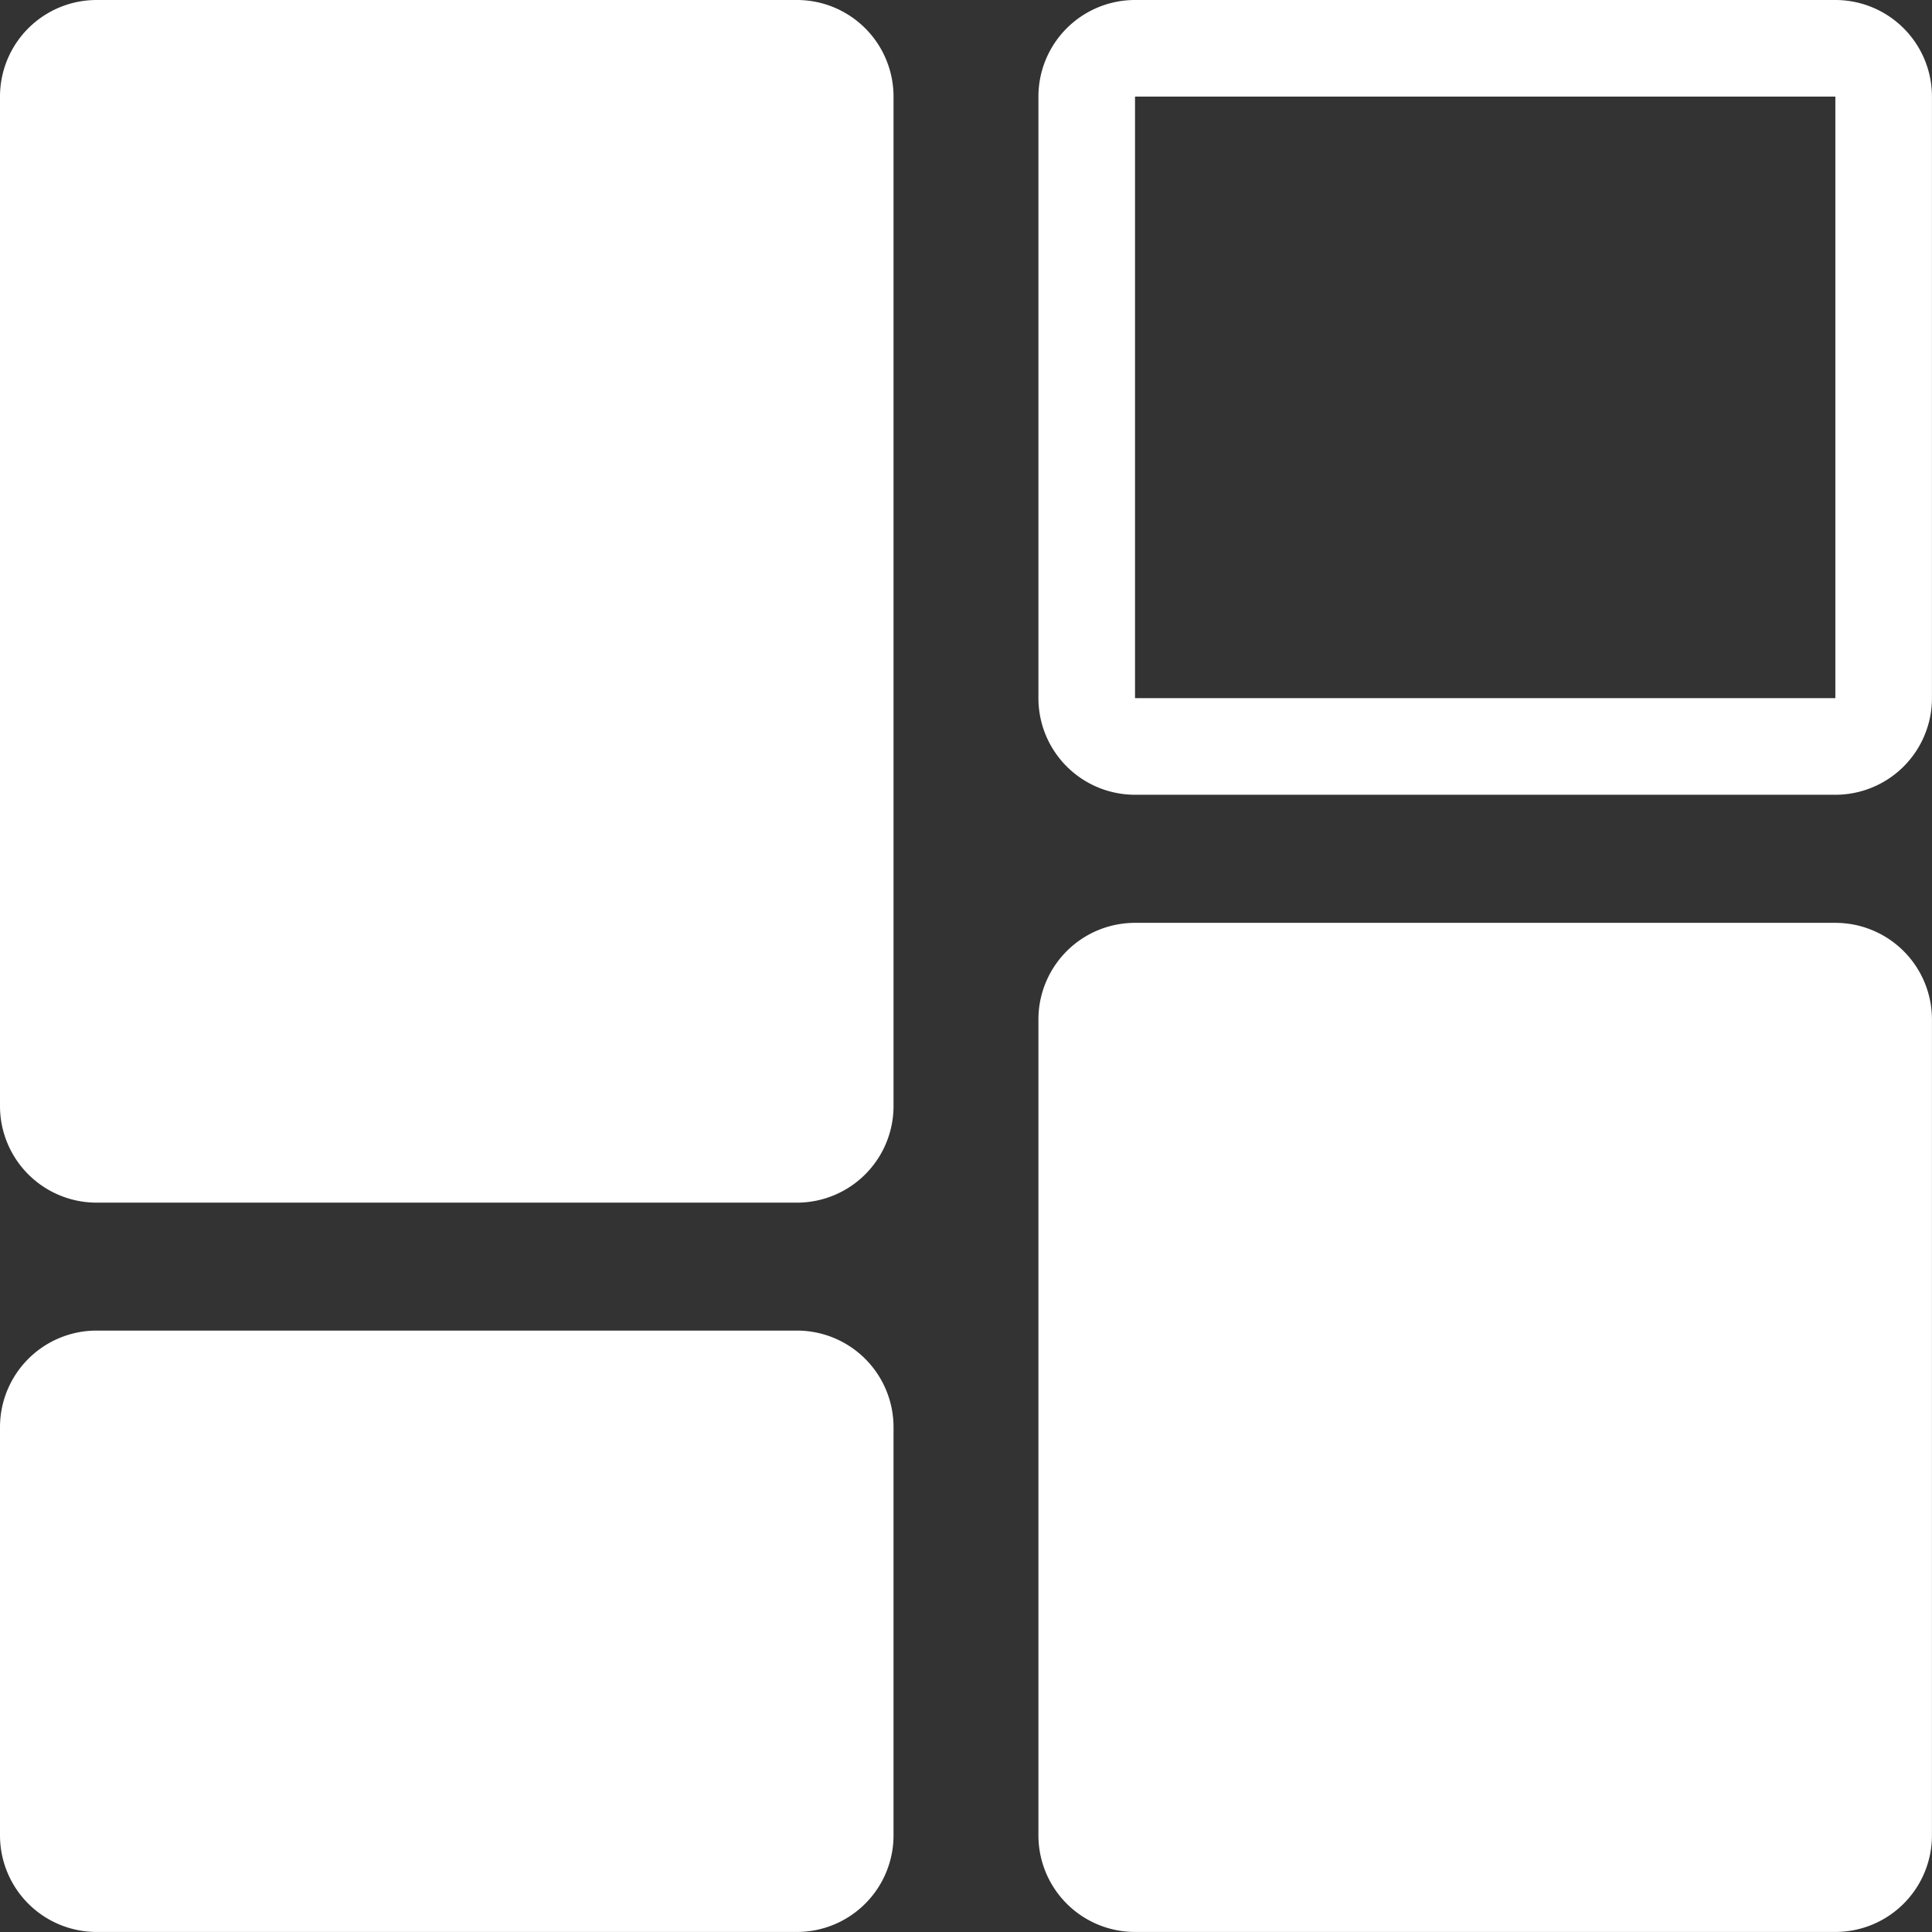 <svg xmlns="http://www.w3.org/2000/svg" viewBox="0 0 400.01 400.02"><rect x="0" y="0" width="400.01" height="400.02" fill="#333333" stroke="none"/><defs><style>.cls-1{fill:#fff;}</style></defs><g id="Layer_2" data-name="Layer 2"><g id="dashboard_2" data-name="dashboard 2"><path class="cls-1" d="M165,249H20A20,20,0,0,1,0,229V20A20,20,0,0,1,20,0H165a20,20,0,0,1,20,20V229A20,20,0,0,1,165,249Zm20,131V295.49a20,20,0,0,0-20-20H20a20,20,0,0,0-20,20V380a20,20,0,0,0,20,20H165A20,20,0,0,0,185,380Zm30-168.95V380a20,20,0,0,0,20,20H380a20,20,0,0,0,20-20V211.07a20,20,0,0,0-20-20H235A20,20,0,0,0,215,211.07ZM380,20H235V144.55H380V20m0-20a20,20,0,0,1,20,20V144.55a20,20,0,0,1-20,20H235a20,20,0,0,1-20-20V20A20,20,0,0,1,235,0Z"/></g></g></svg>